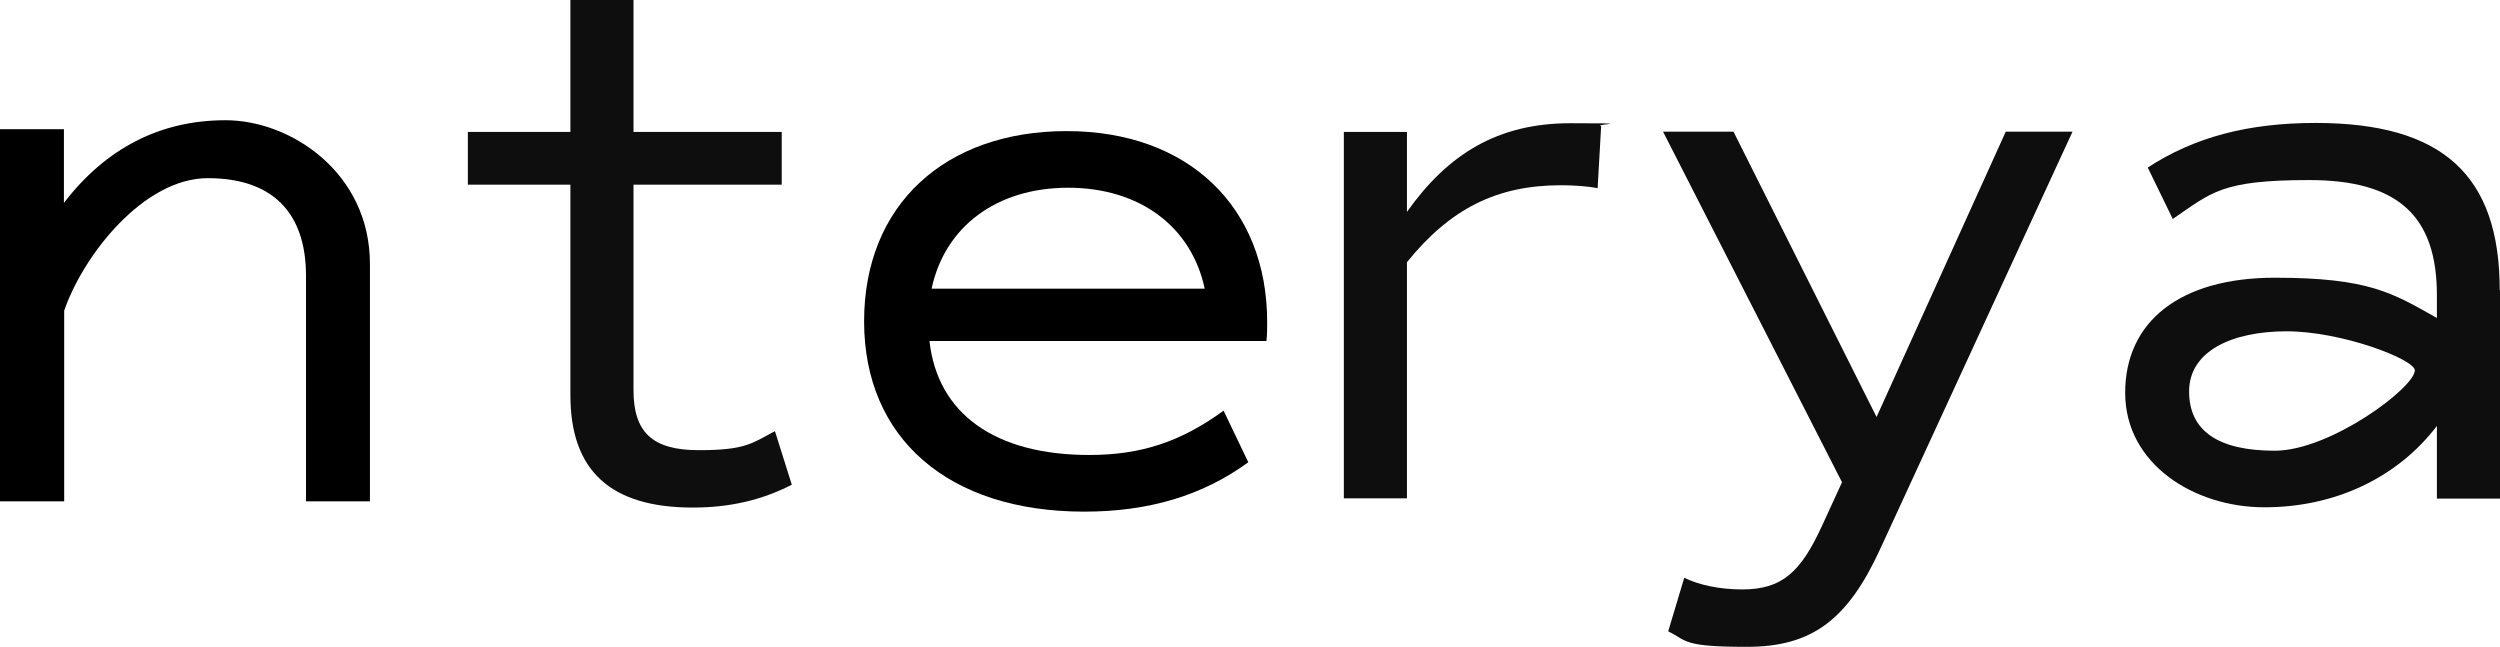 <svg viewBox="0 0 919.1 237.8" xmlns="http://www.w3.org/2000/svg" data-name="Ebene 2" id="Ebene_2">
  <defs>
    <style>
      .cls-1 {
        fill: #0e0e0e;
      }
    </style>
  </defs>
  <g data-name="Ebene 1" id="Ebene_1-2">
    <g>
      <path d="M291.1,178.2c-11.1,5.7-22.9,8.4-36.4,8.4-30.2,0-45-13.5-45-41.3v-77.4h-37.7v-19.4h37.7V0h23.2v48.5h54.5v19.4h-54.5v75.5c0,15.6,7,22.1,24,22.1s19.4-2.4,28-7l6.2,19.7h0Z" class="cls-1"></path>
      <path d="M588.65,46.3l-1.3,22.9c-3.8-.8-9.4-1.1-13.5-1.1-23.5,0-40.7,8.6-56.6,28.3v86.8h-23.2V48.5h23.2v29.4c15.1-21.3,33.4-32.6,60.1-32.6s8.1.3,11.3,1.1h0v-.1Z" class="cls-1"></path>
      <path d="M761.9,48.5l-70.6,153.2c-12.1,26.4-25.3,36.1-49.1,36.1s-21.8-2.2-28.9-5.7l5.9-19.7c5.4,2.7,13.2,4.3,21.3,4.3,14.8,0,21.6-6.5,29.4-23.5l7.3-15.9-65.8-128.9h25.9l52.6,104.9,47.5-104.9h24.5v.1Z" class="cls-1"></path>
      <path d="M919.1,106.7v76.6h-23.2v-26.7c-14.6,19.1-37.5,29.9-63.4,29.9s-51.2-15.9-51.2-42.1,20.2-42.3,55-42.3,43.4,5.7,59.6,14.8v-8.4c0-29.1-14.3-42.3-46.9-42.3s-35.9,4.6-50.2,14.3l-9.2-18.9c17-11.1,36.7-16.4,61.7-16.4,46.6,0,67.7,19.1,67.7,61.5h.1ZM887.8,136.2c0-4.1-26.9-14.4-47.1-14.4s-35.9,7.3-35.9,22.1,11.1,21.8,31.5,21.8,51.5-23.2,51.5-29.6v.1Z" class="cls-1"></path>
      <path d="M136,97v87.3h-23.5v-82.9c0-23.5-12.6-35.9-36.1-35.9s-45.7,28.1-52.8,48.7v70.1H0V47.5h23.5v27.1c15.3-20,35.3-30.4,59.4-30.4s53.1,19.4,53.1,52.8Z"></path>
      <path d="M341.71,125.35c2.94,26.7,24.03,41.92,58.74,41.92,18.96,0,33.64-4.81,49.39-16.29l9.08,18.96c-16.82,12.28-36.58,18.16-60.34,18.16-49.93,0-80.9-26.97-80.9-69.95s29.9-69.95,74.49-69.95,73.69,27.77,73.69,70.22c0,2.14,0,4.54-.27,6.94h-123.89ZM342.51,106.13h100.39c-4.81-22.69-23.76-37.11-50.2-37.11s-45.39,14.42-50.2,37.11Z"></path>
    </g>
  </g>
</svg>